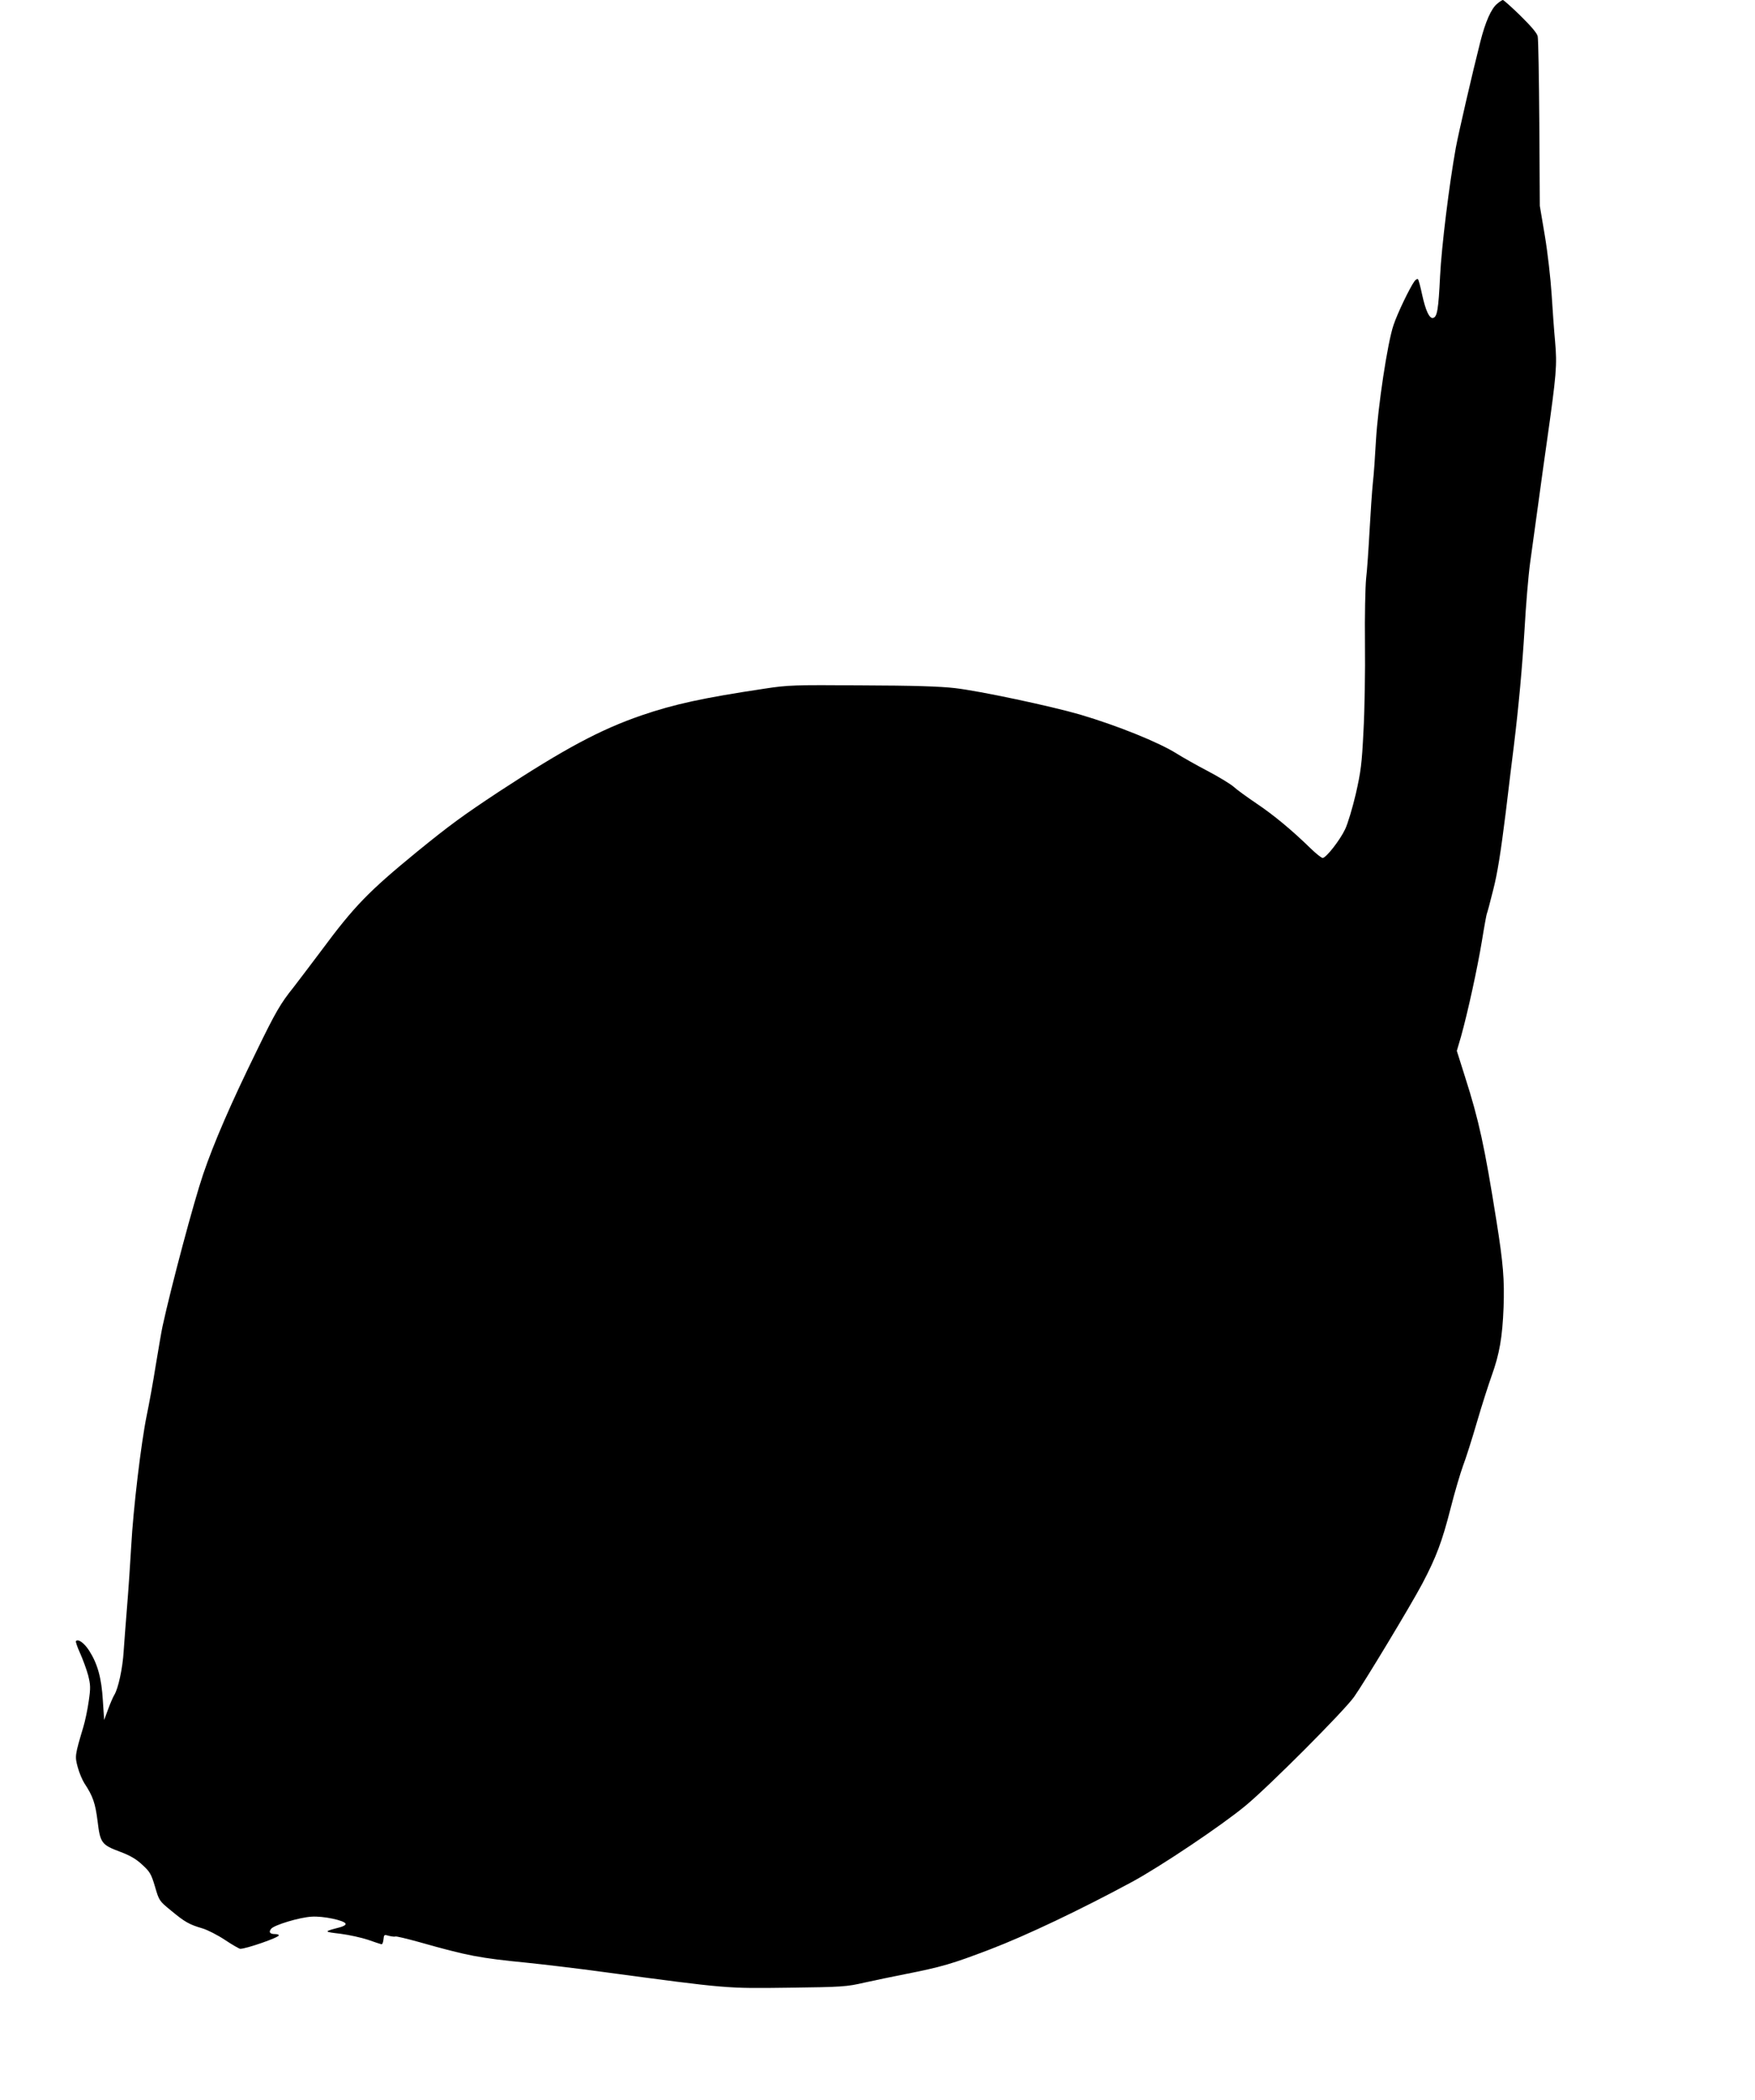 <?xml version="1.0" standalone="no"?>
<!DOCTYPE svg PUBLIC "-//W3C//DTD SVG 20010904//EN"
 "http://www.w3.org/TR/2001/REC-SVG-20010904/DTD/svg10.dtd">
<svg version="1.0" xmlns="http://www.w3.org/2000/svg"
 width="1070pt" height="1280pt" viewBox="0 0 1070 1280"
 preserveAspectRatio="xMidYMid meet">
<g transform="translate(0,1280) scale(0.1,-0.1)"
fill="#000000" stroke="none">
<path d="M9128 12777 c-36 -29 -72 -110 -103 -233 -47 -184 -133 -558 -149
-644 -41 -227 -87 -604 -96 -782 -10 -208 -18 -251 -43 -256 -22 -5 -45 43
-67 144 -10 47 -21 89 -25 92 -4 4 -13 -2 -21 -12 -30 -42 -104 -196 -128
-268 -37 -108 -95 -498 -107 -703 -5 -93 -13 -210 -19 -260 -5 -49 -14 -180
-20 -290 -6 -110 -15 -242 -21 -292 -5 -51 -9 -229 -7 -395 2 -167 -2 -406 -9
-533 -10 -203 -16 -248 -47 -385 -20 -85 -49 -182 -65 -215 -31 -66 -116 -175
-137 -175 -7 0 -39 25 -71 56 -118 115 -227 205 -331 275 -59 40 -123 86 -142
104 -20 17 -92 61 -161 97 -69 36 -151 83 -183 103 -109 69 -361 171 -591 239
-175 51 -612 144 -761 161 -92 11 -257 16 -569 17 -415 3 -449 2 -593 -20
-374 -56 -553 -95 -751 -163 -253 -87 -472 -205 -869 -465 -221 -146 -300
-204 -498 -365 -299 -245 -384 -333 -585 -604 -66 -88 -142 -188 -169 -223
-79 -98 -111 -153 -225 -388 -158 -322 -261 -560 -327 -754 -56 -165 -192
-673 -247 -925 -6 -27 -24 -133 -41 -235 -16 -102 -41 -239 -55 -306 -35 -170
-83 -575 -95 -799 -6 -104 -17 -269 -25 -365 -8 -96 -17 -220 -21 -275 -6
-104 -33 -228 -57 -267 -8 -13 -25 -52 -38 -88 l-24 -65 -8 120 c-8 136 -32
222 -83 302 -30 47 -67 74 -81 59 -3 -3 8 -36 25 -73 17 -38 39 -98 49 -134
15 -60 16 -77 4 -159 -7 -50 -22 -122 -33 -158 -52 -174 -52 -178 -34 -245 9
-34 28 -78 40 -97 53 -80 67 -122 81 -232 16 -133 24 -144 139 -187 59 -22 97
-44 134 -79 46 -42 54 -56 77 -133 25 -86 26 -87 98 -146 83 -69 111 -85 190
-108 31 -9 94 -41 139 -71 45 -30 87 -54 93 -54 39 1 235 69 235 82 0 5 -11 8
-24 8 -31 0 -39 12 -23 32 18 23 173 70 247 74 70 5 201 -23 207 -43 3 -7 -14
-17 -39 -23 -96 -25 -96 -26 7 -38 54 -7 130 -24 169 -37 39 -14 76 -26 81
-27 6 -2 11 11 13 29 3 30 4 31 34 22 17 -4 34 -6 38 -4 4 3 70 -13 146 -34
297 -84 366 -97 659 -126 88 -9 293 -33 455 -55 775 -104 756 -102 1140 -97
325 4 352 6 460 31 63 14 174 37 245 51 228 45 289 63 522 152 220 84 552 242
863 410 174 94 544 342 692 464 140 115 598 574 663 664 60 84 346 558 416
690 86 163 122 260 173 460 25 99 60 216 76 260 17 44 55 164 85 267 30 103
71 230 90 283 47 131 65 233 72 415 6 168 -2 268 -43 525 -73 459 -107 615
-193 884 l-49 155 25 85 c42 150 101 421 128 585 14 87 28 162 30 166 2 3 20
69 39 146 26 101 46 229 76 469 22 182 44 366 50 410 29 238 51 478 65 710 8
143 23 325 34 405 11 80 34 246 51 370 17 124 39 286 50 360 60 424 64 472 51
620 -6 63 -15 192 -21 286 -6 94 -24 253 -41 355 l-31 184 -3 503 c-2 276 -6
515 -10 531 -4 19 -41 62 -105 125 -54 53 -103 96 -107 96 -4 0 -20 -10 -35
-23z"/>
</g>
</svg>
